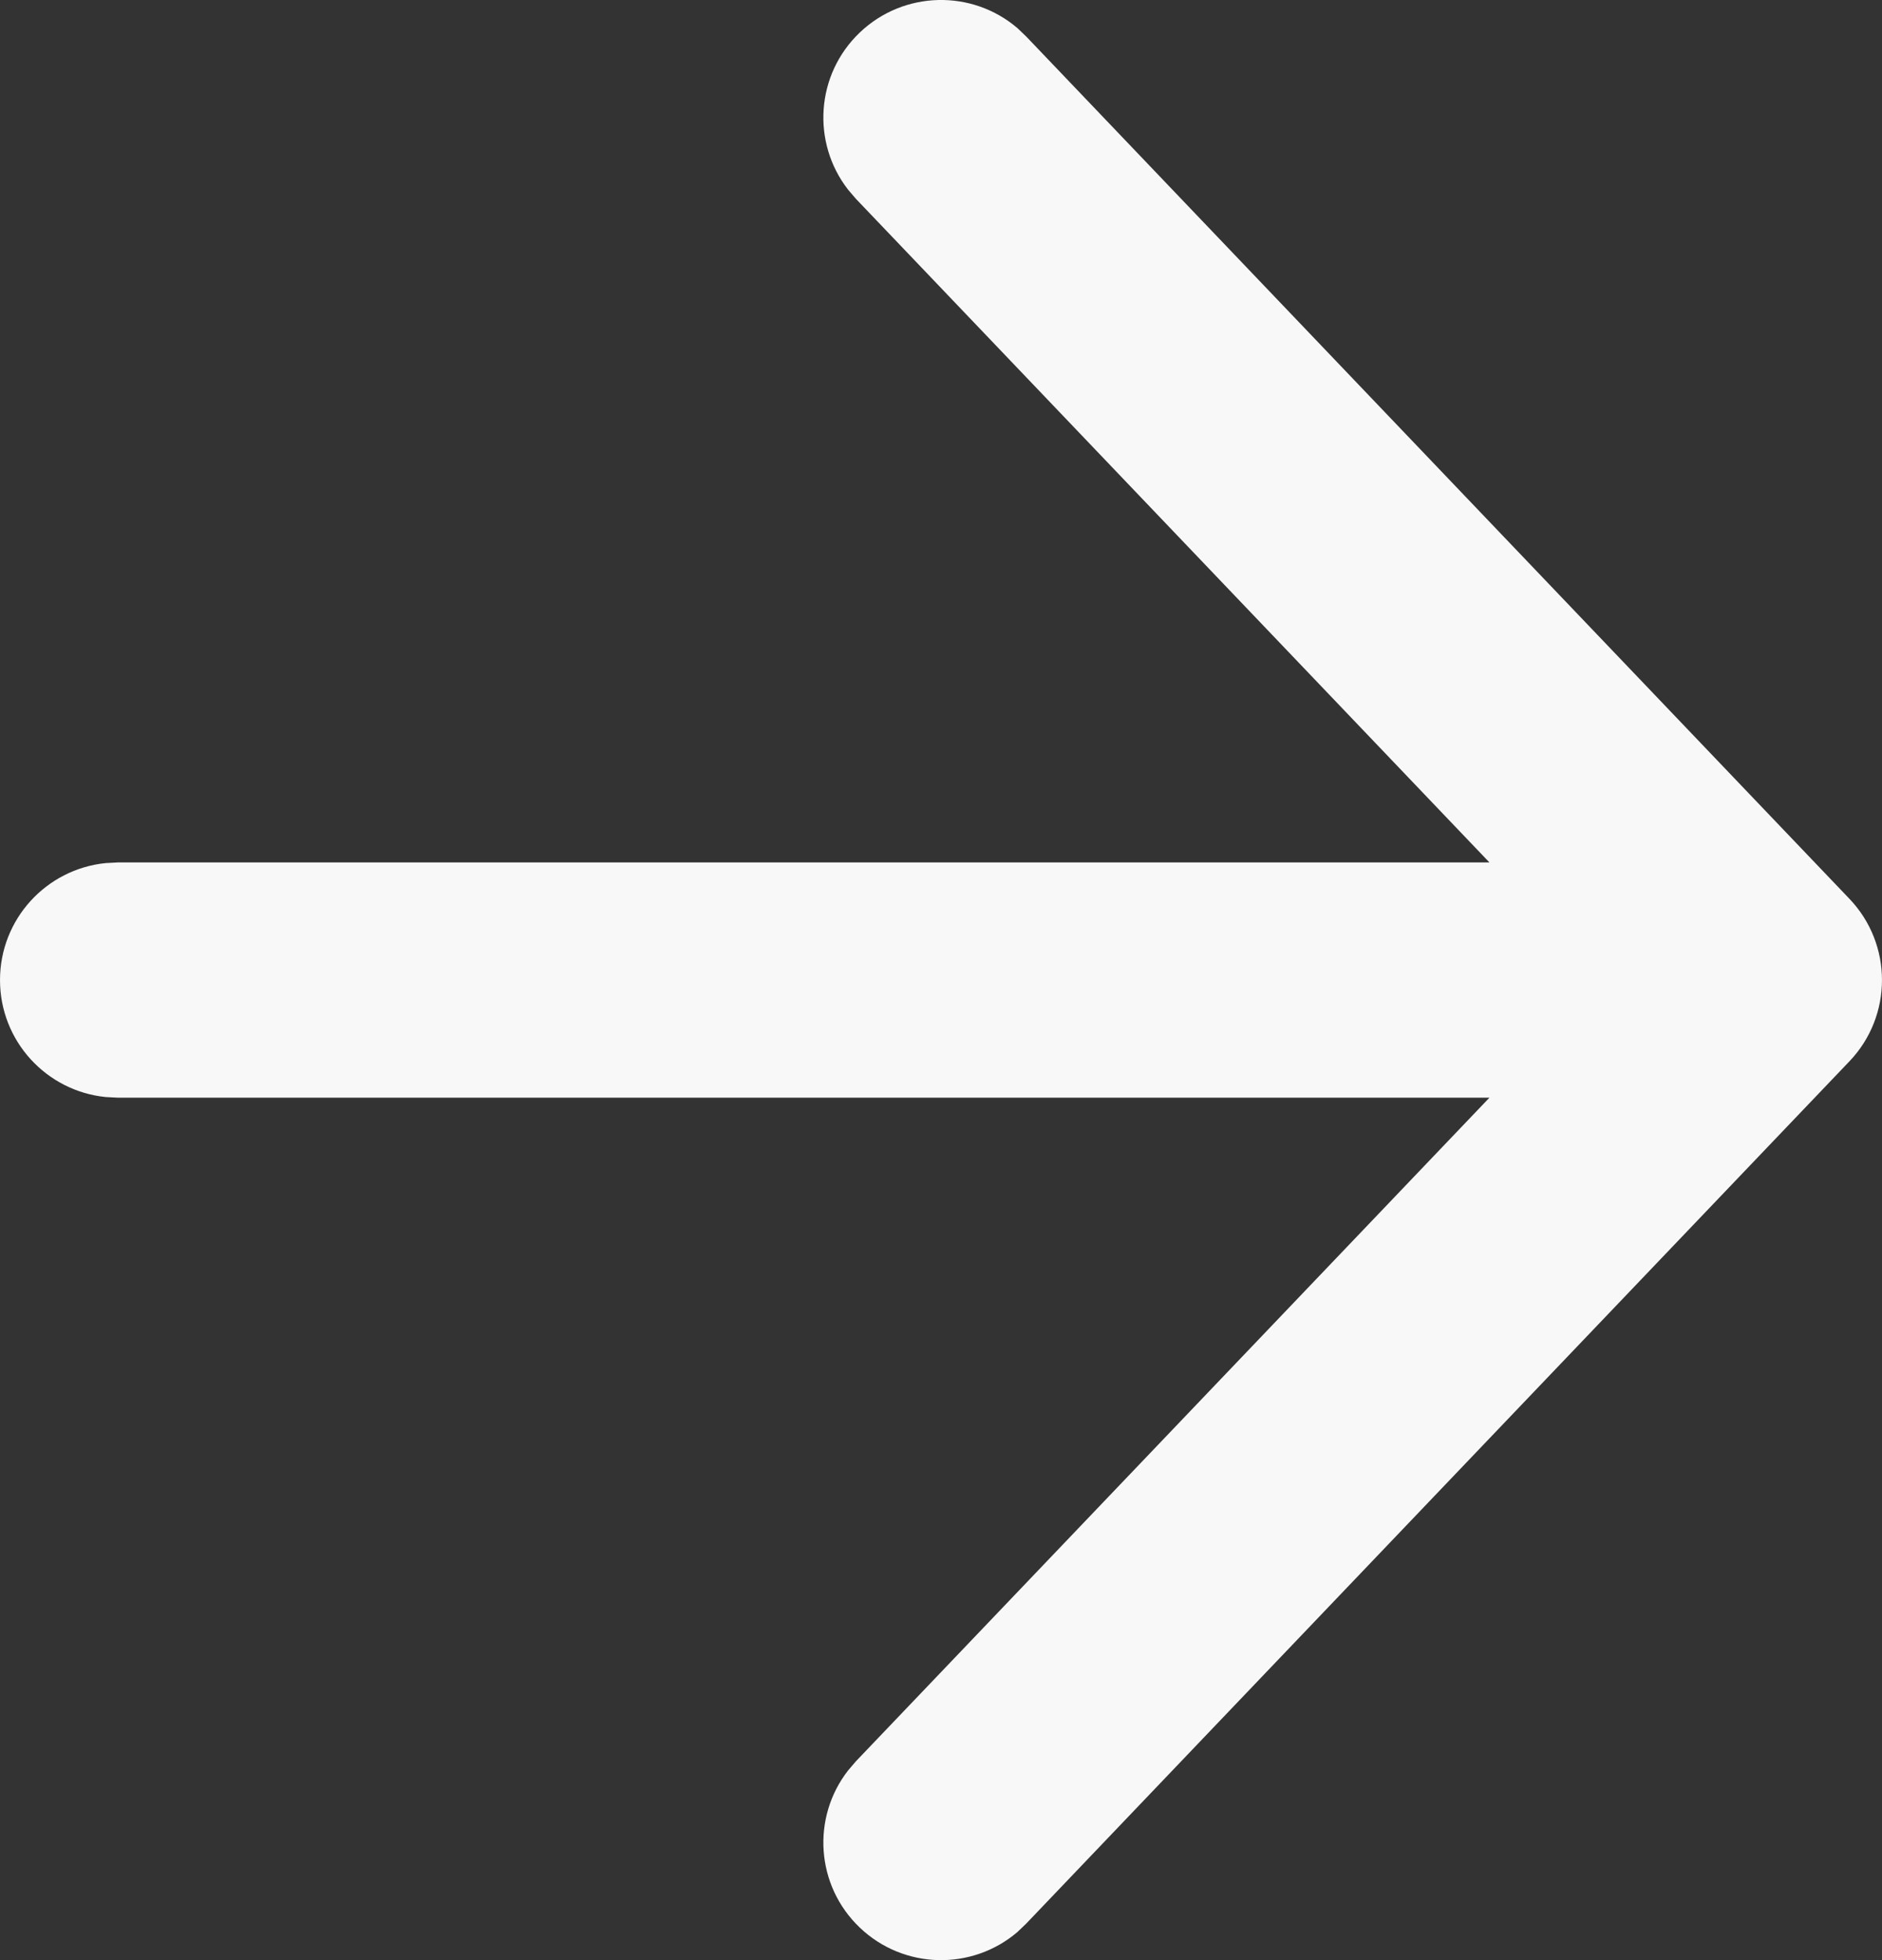 <svg width="24" height="25" viewBox="0 0 24 25" fill="none" xmlns="http://www.w3.org/2000/svg">
<rect x="0" y="0" width="24" height="25" fill="#333333" stroke="none"/>
<path d="M12.974 24.642C12.396 25.136 11.526 25.121 10.964 24.585C10.402 24.049 10.348 23.181 10.815 22.581L10.915 22.464L18.994 14L1.5 14L1.347 13.992C0.59 13.915 7.35041e-05 13.277 7.3572e-05 12.5C7.41835e-05 11.723 0.59 11.085 1.347 11.008L1.5 11L18.994 11L10.915 2.536L10.815 2.419C10.348 1.819 10.402 0.951 10.964 0.415C11.526 -0.121 12.396 -0.136 12.974 0.358L13.085 0.464L23.585 11.464C24.138 12.043 24.138 12.957 23.585 13.536L13.085 24.536L12.974 24.642Z" fill="#F8F8F8"/>
</svg>
